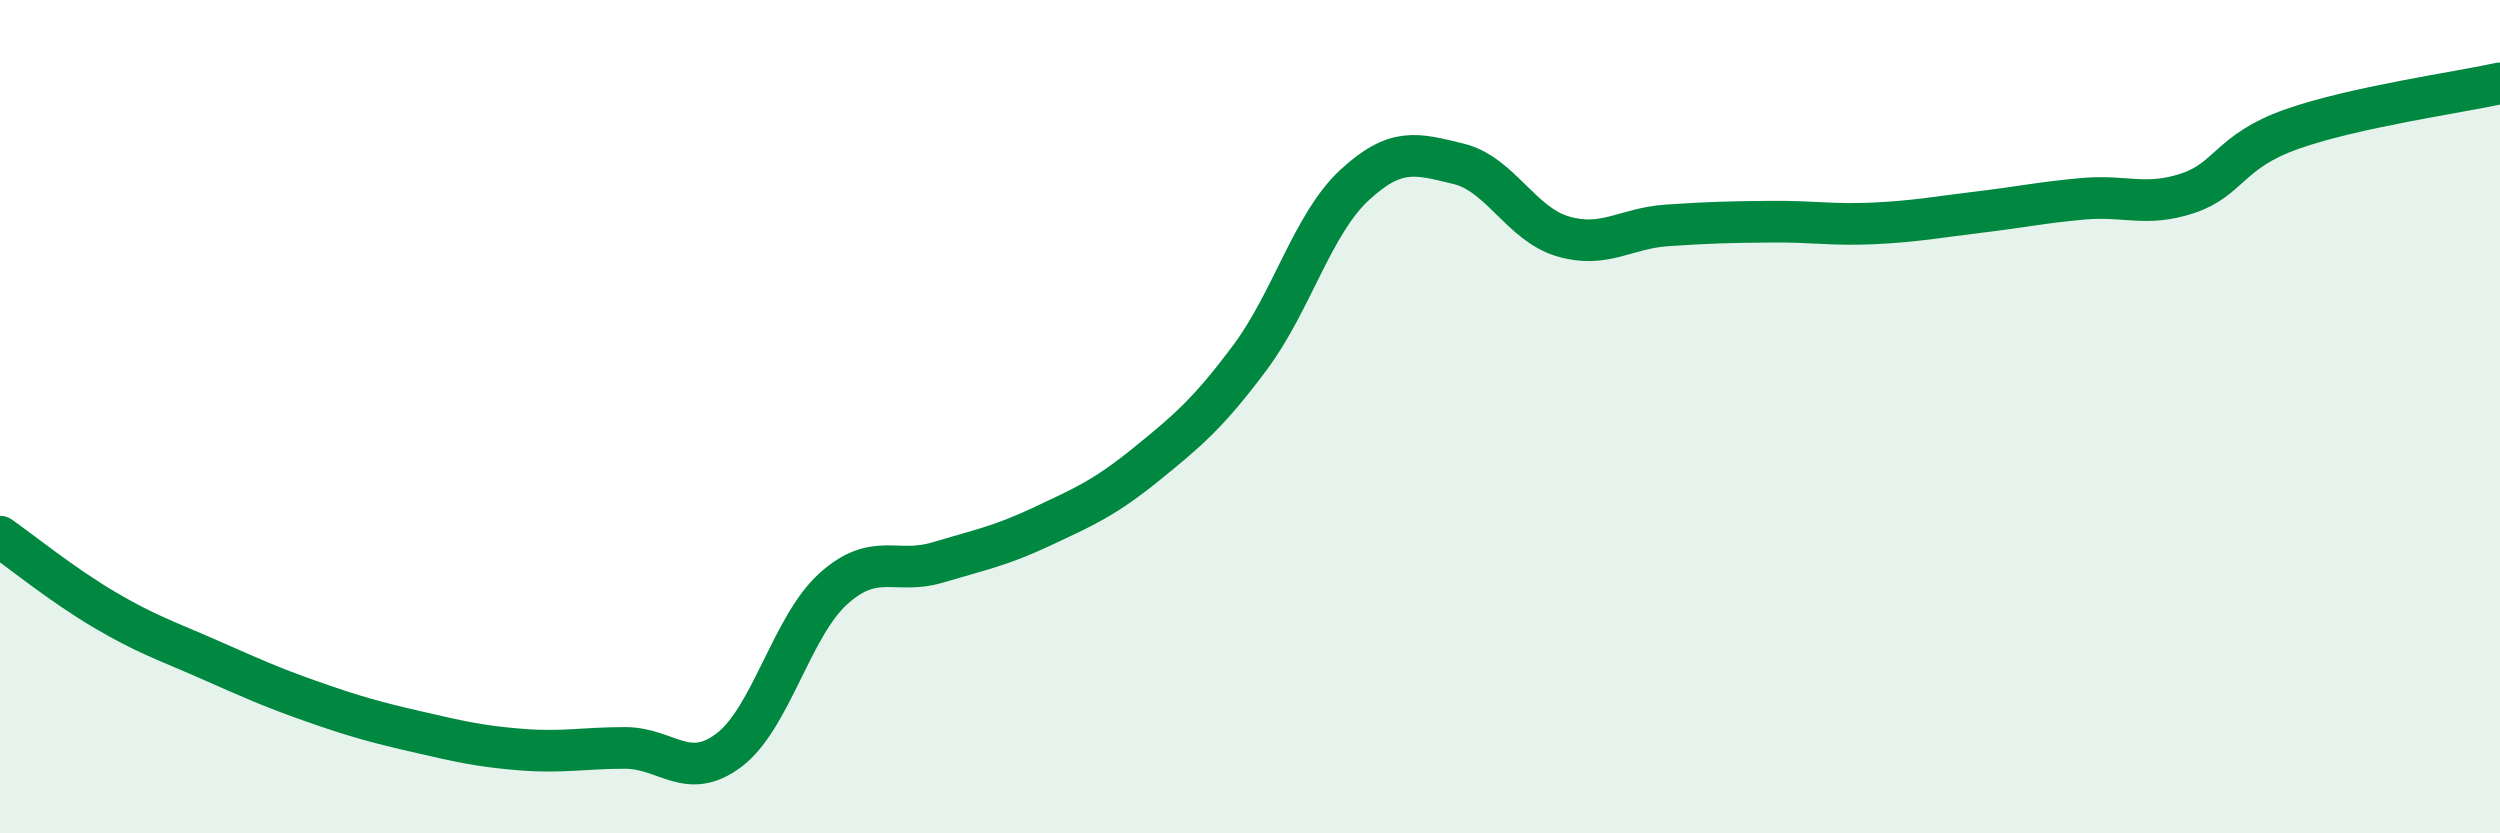 
    <svg width="60" height="20" viewBox="0 0 60 20" xmlns="http://www.w3.org/2000/svg">
      <path
        d="M 0,12.88 C 0.5,13.23 1.5,14.04 2.5,14.63 C 3.5,15.22 4,15.38 5,15.82 C 6,16.26 6.5,16.49 7.5,16.84 C 8.5,17.19 9,17.33 10,17.56 C 11,17.79 11.5,17.91 12.5,17.99 C 13.5,18.07 14,17.95 15,17.95 C 16,17.95 16.5,18.76 17.5,18 C 18.5,17.24 19,15.03 20,14.13 C 21,13.23 21.5,13.8 22.5,13.5 C 23.5,13.2 24,13.11 25,12.64 C 26,12.17 26.5,11.96 27.5,11.15 C 28.5,10.34 29,9.92 30,8.58 C 31,7.24 31.5,5.38 32.5,4.45 C 33.5,3.52 34,3.69 35,3.93 C 36,4.17 36.5,5.37 37.5,5.67 C 38.5,5.97 39,5.48 40,5.41 C 41,5.34 41.5,5.33 42.5,5.32 C 43.5,5.31 44,5.41 45,5.36 C 46,5.31 46.5,5.21 47.5,5.09 C 48.5,4.97 49,4.86 50,4.77 C 51,4.68 51.5,4.97 52.5,4.64 C 53.5,4.31 53.5,3.63 55,3.1 C 56.5,2.57 59,2.22 60,2L60 20L0 20Z"
        fill="#008740"
        opacity="0.1"
        stroke-linecap="round"
        stroke-linejoin="round"
      />
      <path
        d="M 0,12.88 C 0.5,13.23 1.5,14.04 2.5,14.63 C 3.5,15.22 4,15.38 5,15.82 C 6,16.26 6.5,16.49 7.5,16.84 C 8.5,17.19 9,17.33 10,17.56 C 11,17.79 11.5,17.91 12.5,17.99 C 13.5,18.07 14,17.95 15,17.95 C 16,17.95 16.5,18.76 17.5,18 C 18.5,17.24 19,15.03 20,14.13 C 21,13.23 21.5,13.8 22.5,13.5 C 23.5,13.2 24,13.11 25,12.64 C 26,12.17 26.5,11.96 27.5,11.15 C 28.5,10.34 29,9.92 30,8.58 C 31,7.24 31.5,5.38 32.5,4.45 C 33.5,3.52 34,3.69 35,3.93 C 36,4.17 36.5,5.37 37.5,5.67 C 38.5,5.97 39,5.48 40,5.41 C 41,5.34 41.5,5.33 42.5,5.32 C 43.5,5.31 44,5.41 45,5.36 C 46,5.31 46.5,5.21 47.5,5.09 C 48.5,4.97 49,4.86 50,4.77 C 51,4.68 51.5,4.97 52.5,4.64 C 53.5,4.31 53.5,3.63 55,3.1 C 56.5,2.57 59,2.22 60,2"
        stroke="#008740"
        stroke-width="1"
        fill="none"
        stroke-linecap="round"
        stroke-linejoin="round"
      />
    </svg>
  